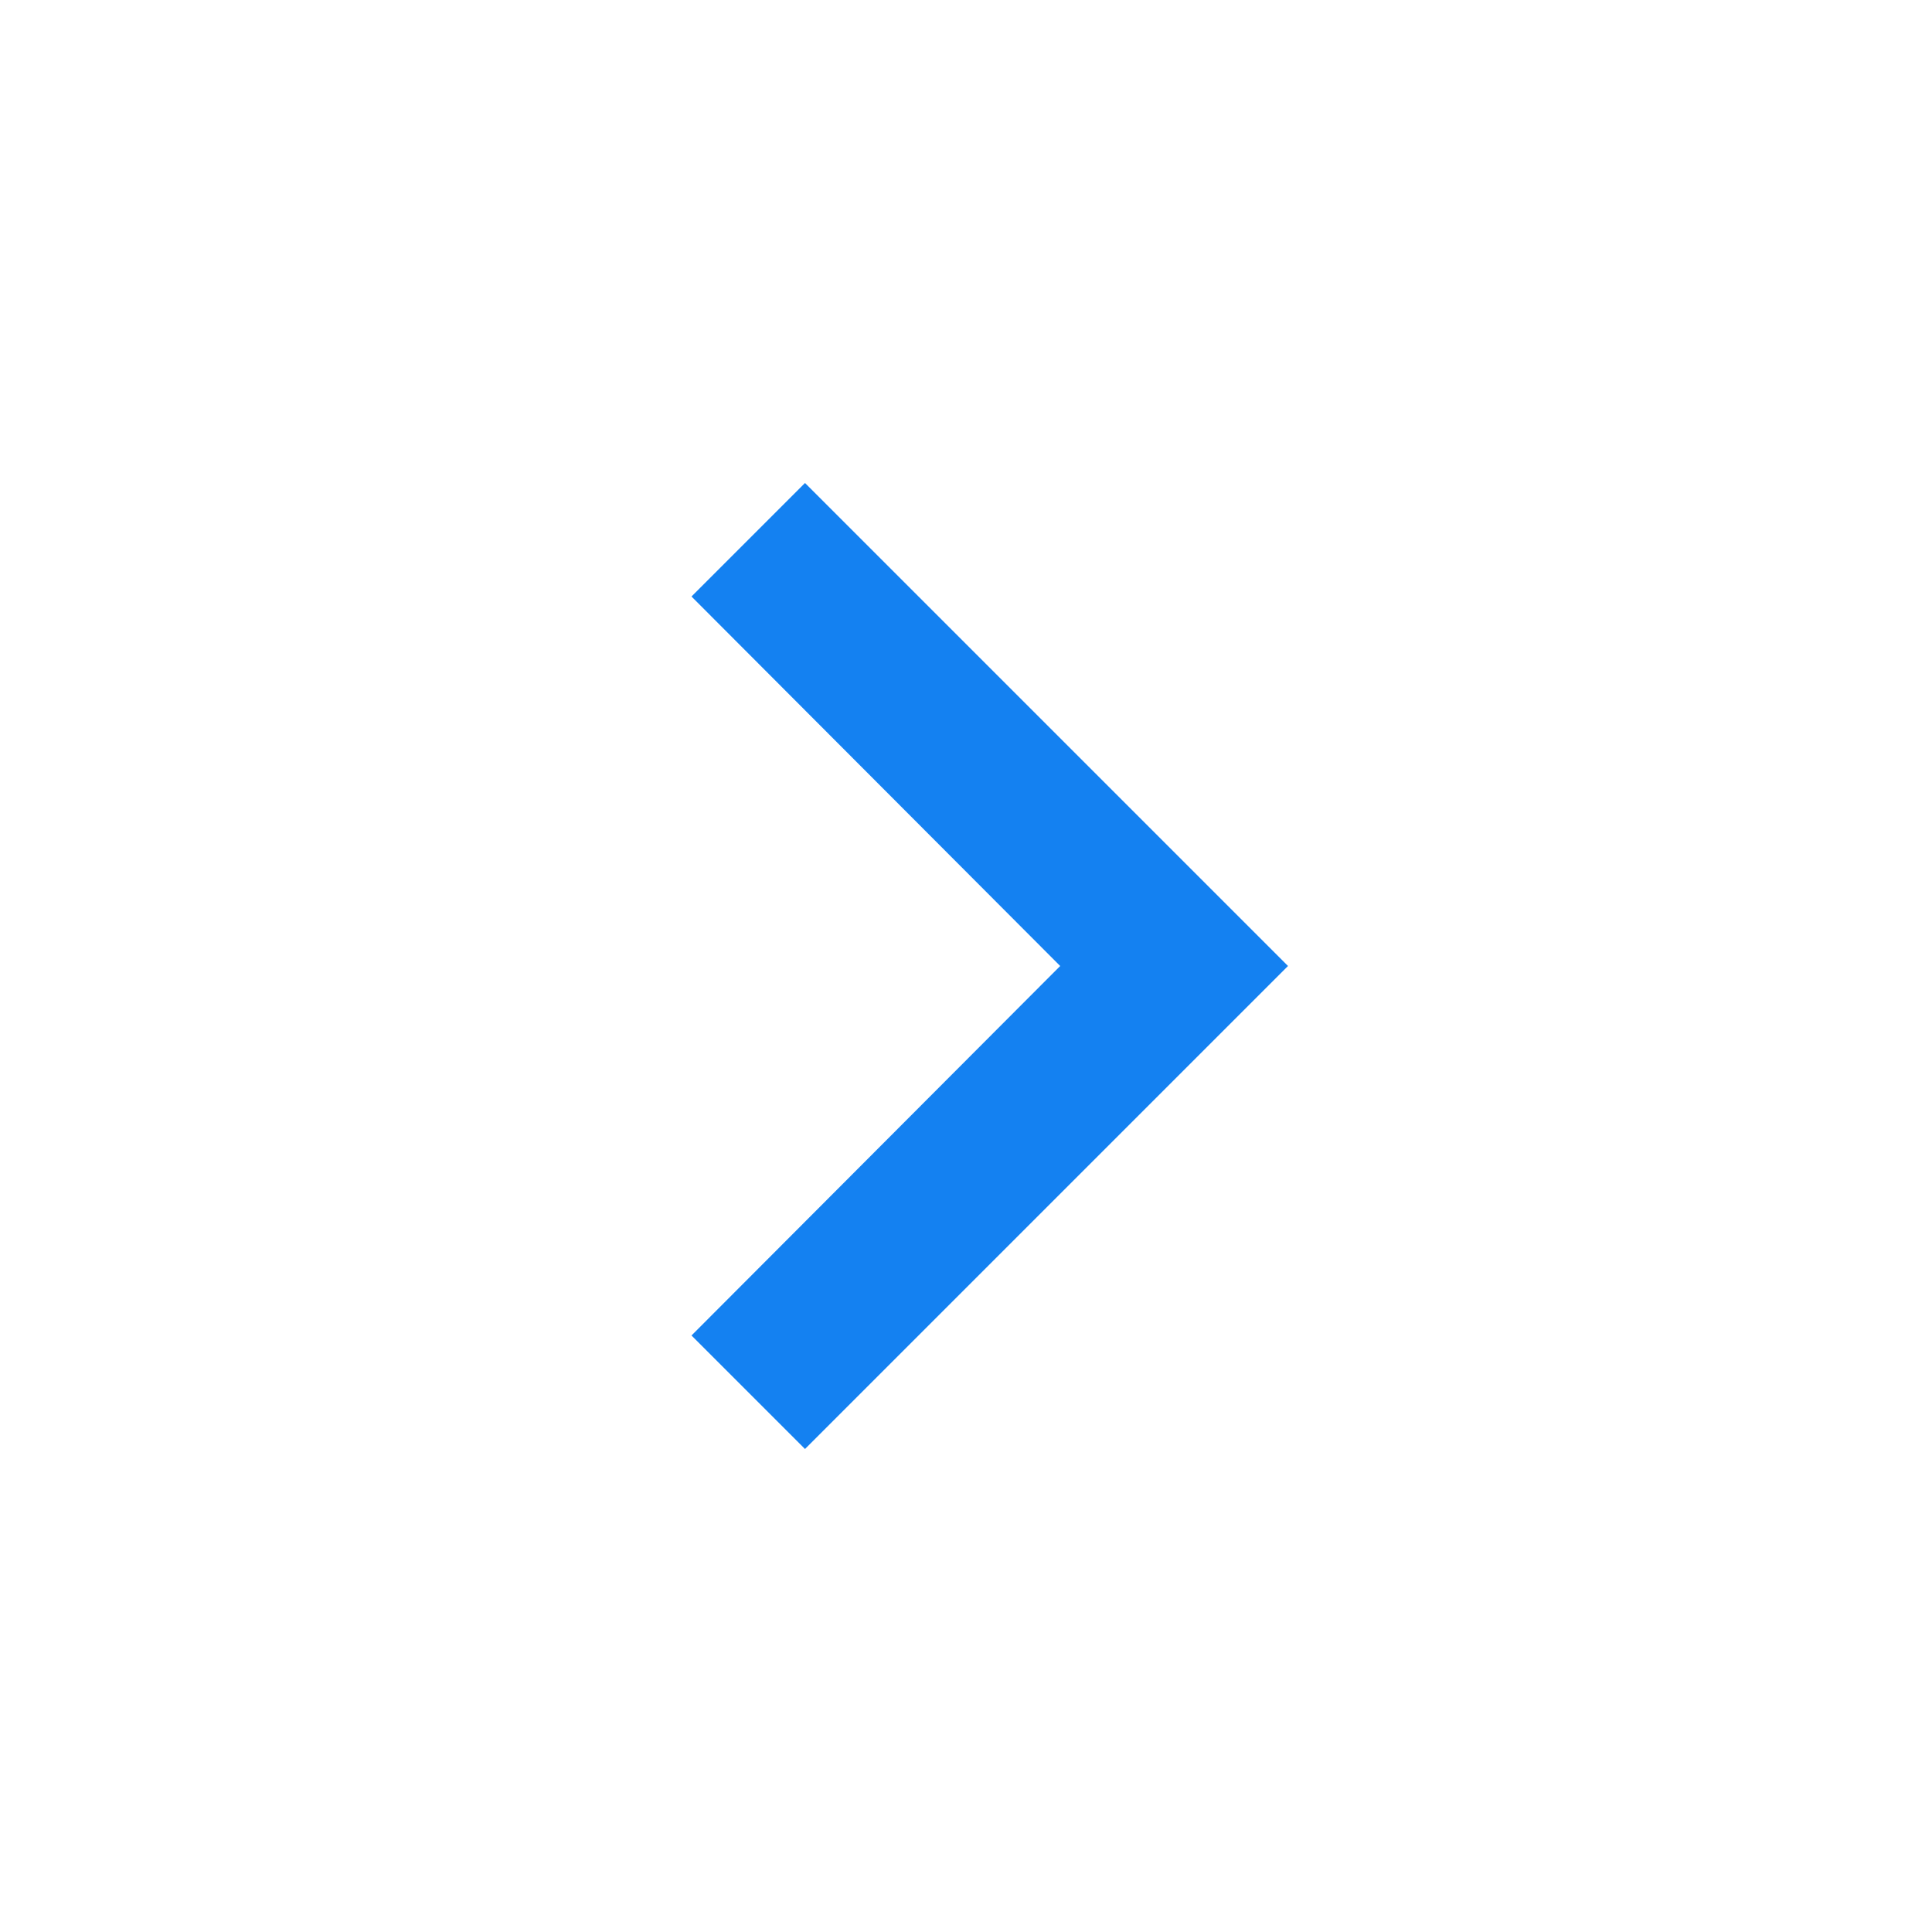 <svg xmlns="http://www.w3.org/2000/svg" width="24" height="24" viewBox="0 0 24 24" fill="none">
  <g clip-path="url(#clip0_599_3740)">
    <path d="M8.59 7.41L13.17 12L8.59 16.59L10 18L16 12L10 6L8.59 7.41Z" fill="#1481F1"/>
  </g>
  <defs>
    <clipPath id="clip0_599_3740">
      <rect width="24" height="24" fill="white" transform="matrix(0 -1 1 0 0 24)"/>
    </clipPath>
  </defs>
</svg>